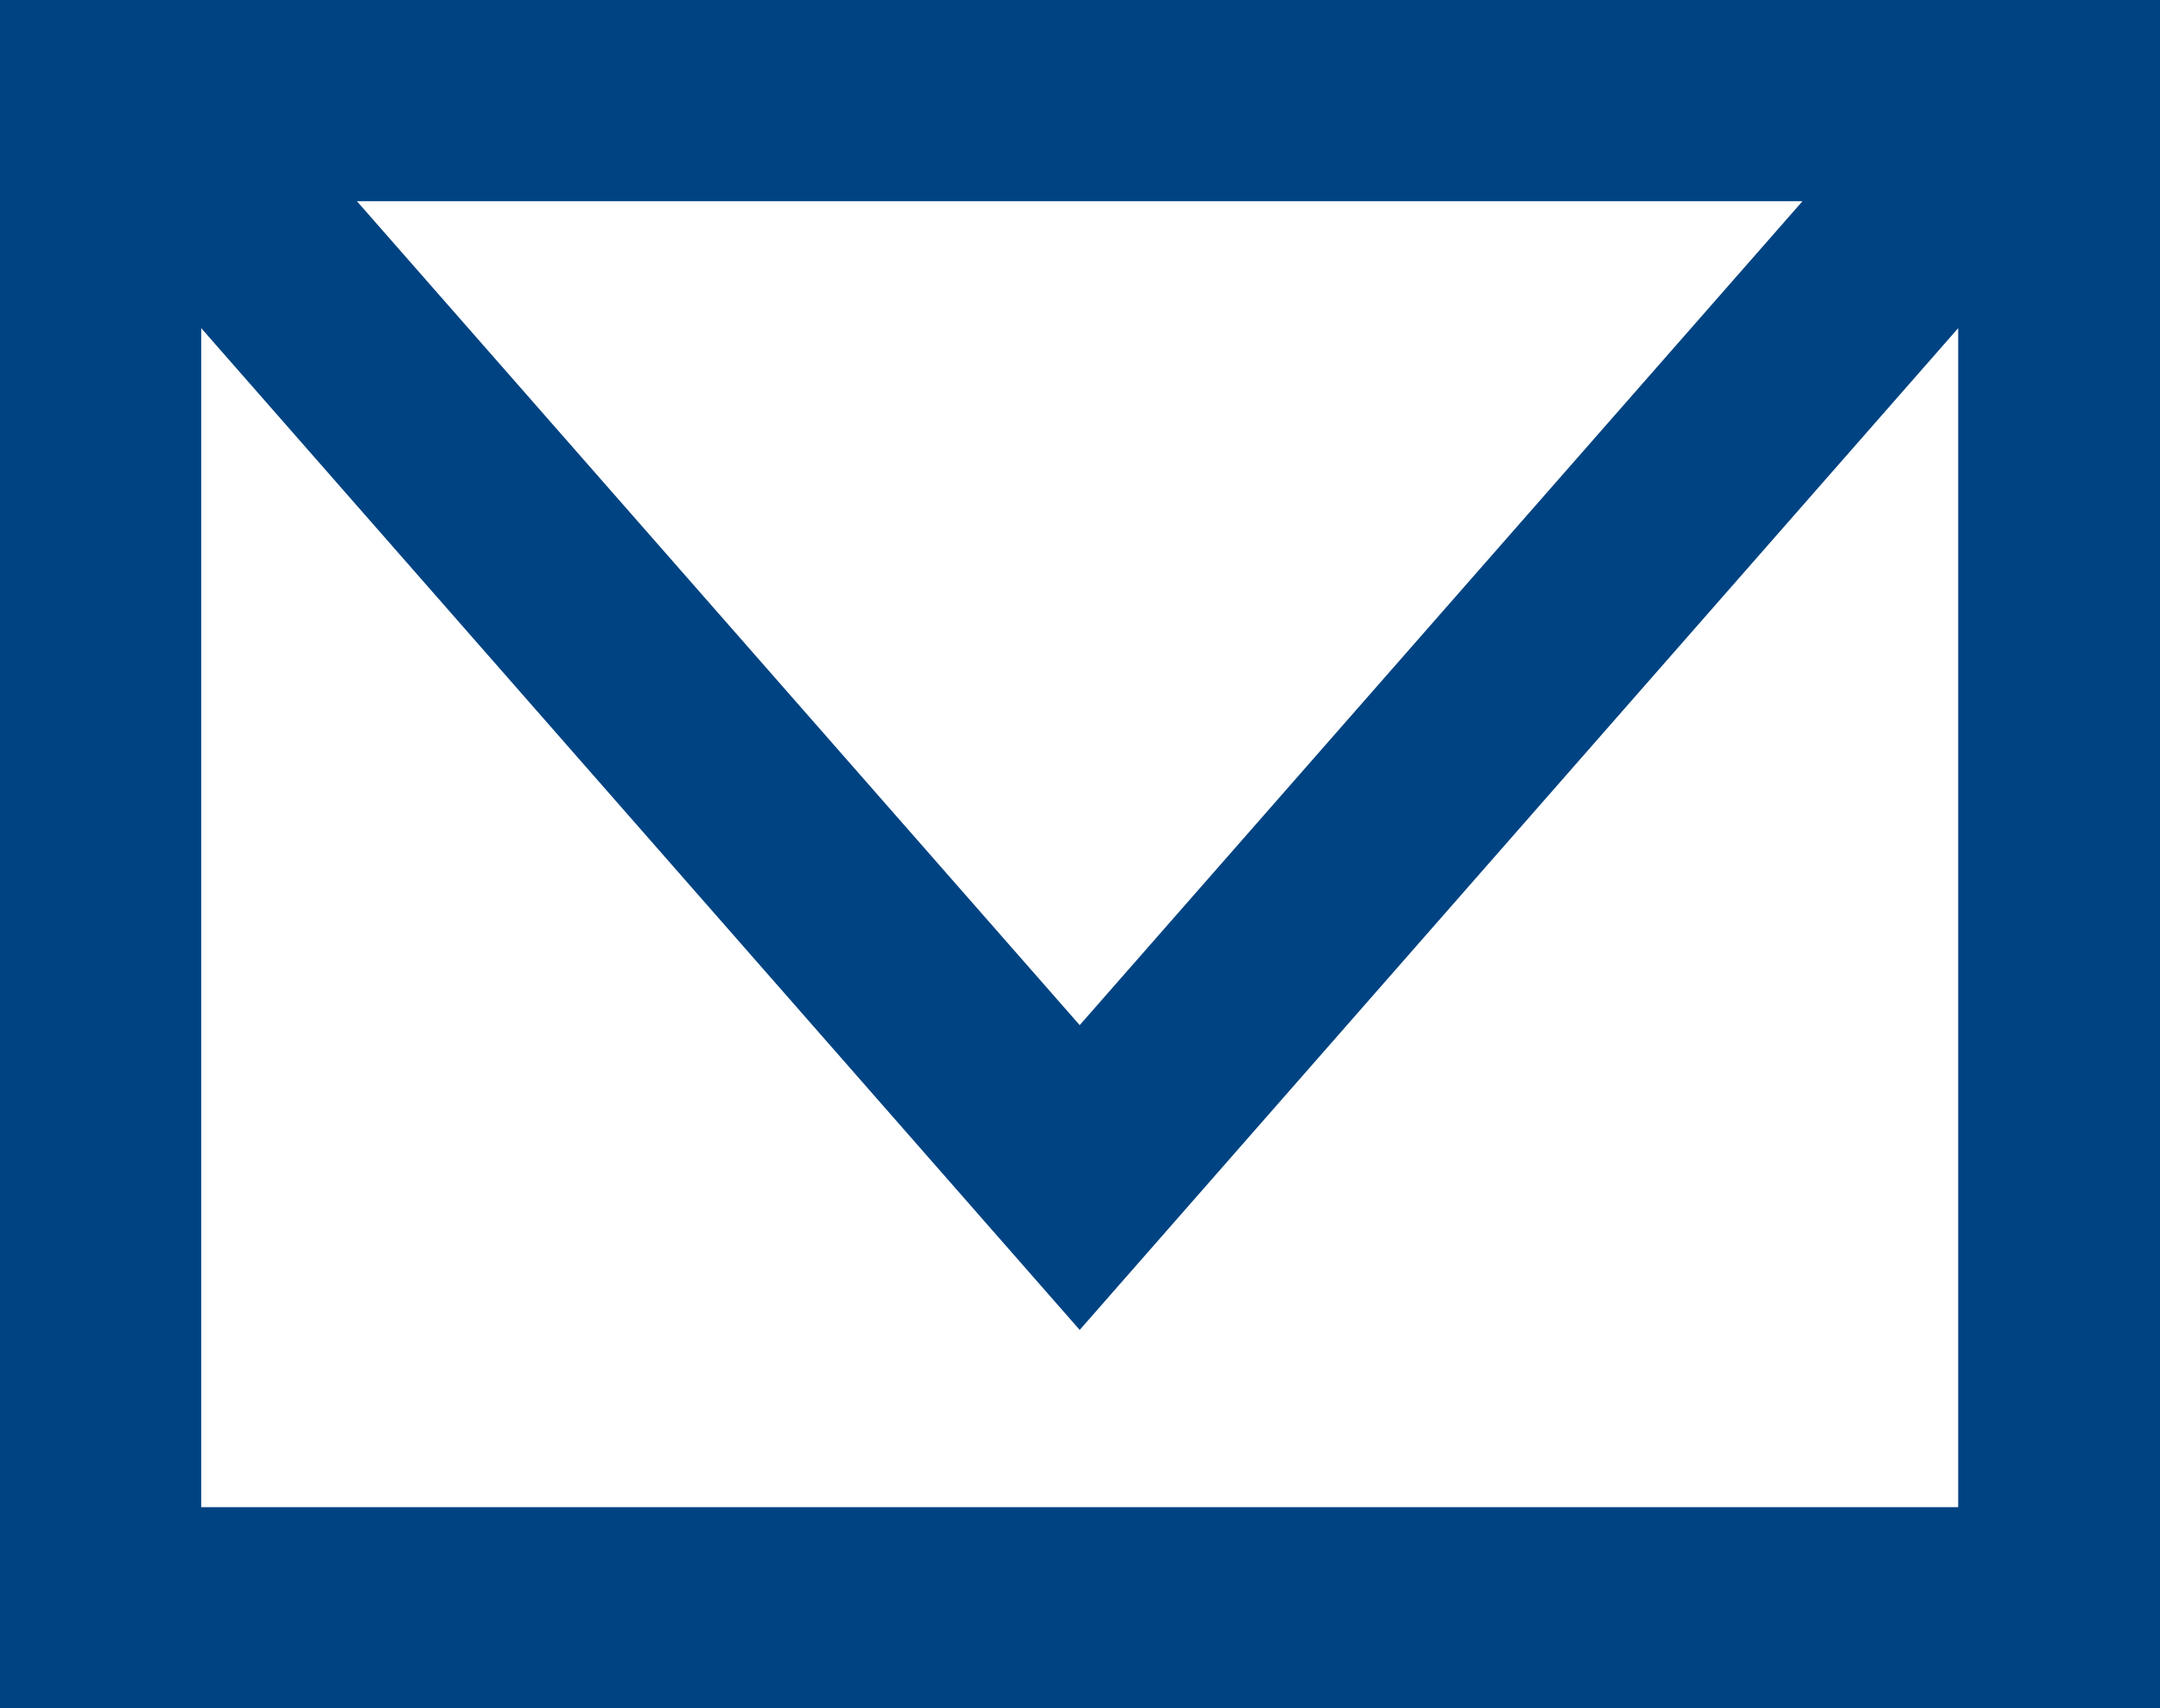 <svg viewBox="0 0 36.07 28.53" xmlns="http://www.w3.org/2000/svg" xmlns:xlink="http://www.w3.org/1999/xlink" id="Layer_1" overflow="hidden"><defs></defs><path d="M0 0 0 28.53 36.07 28.53 36.07 0 0 0ZM30.1 3.36 18.03 17.12 5.96 3.36 30.09 3.36ZM3.36 25.17 3.36 5.48 18.03 22.21 32.7 5.48 32.7 25.17 3.36 25.17Z" stroke-width="0" fill="#004382"/></svg>